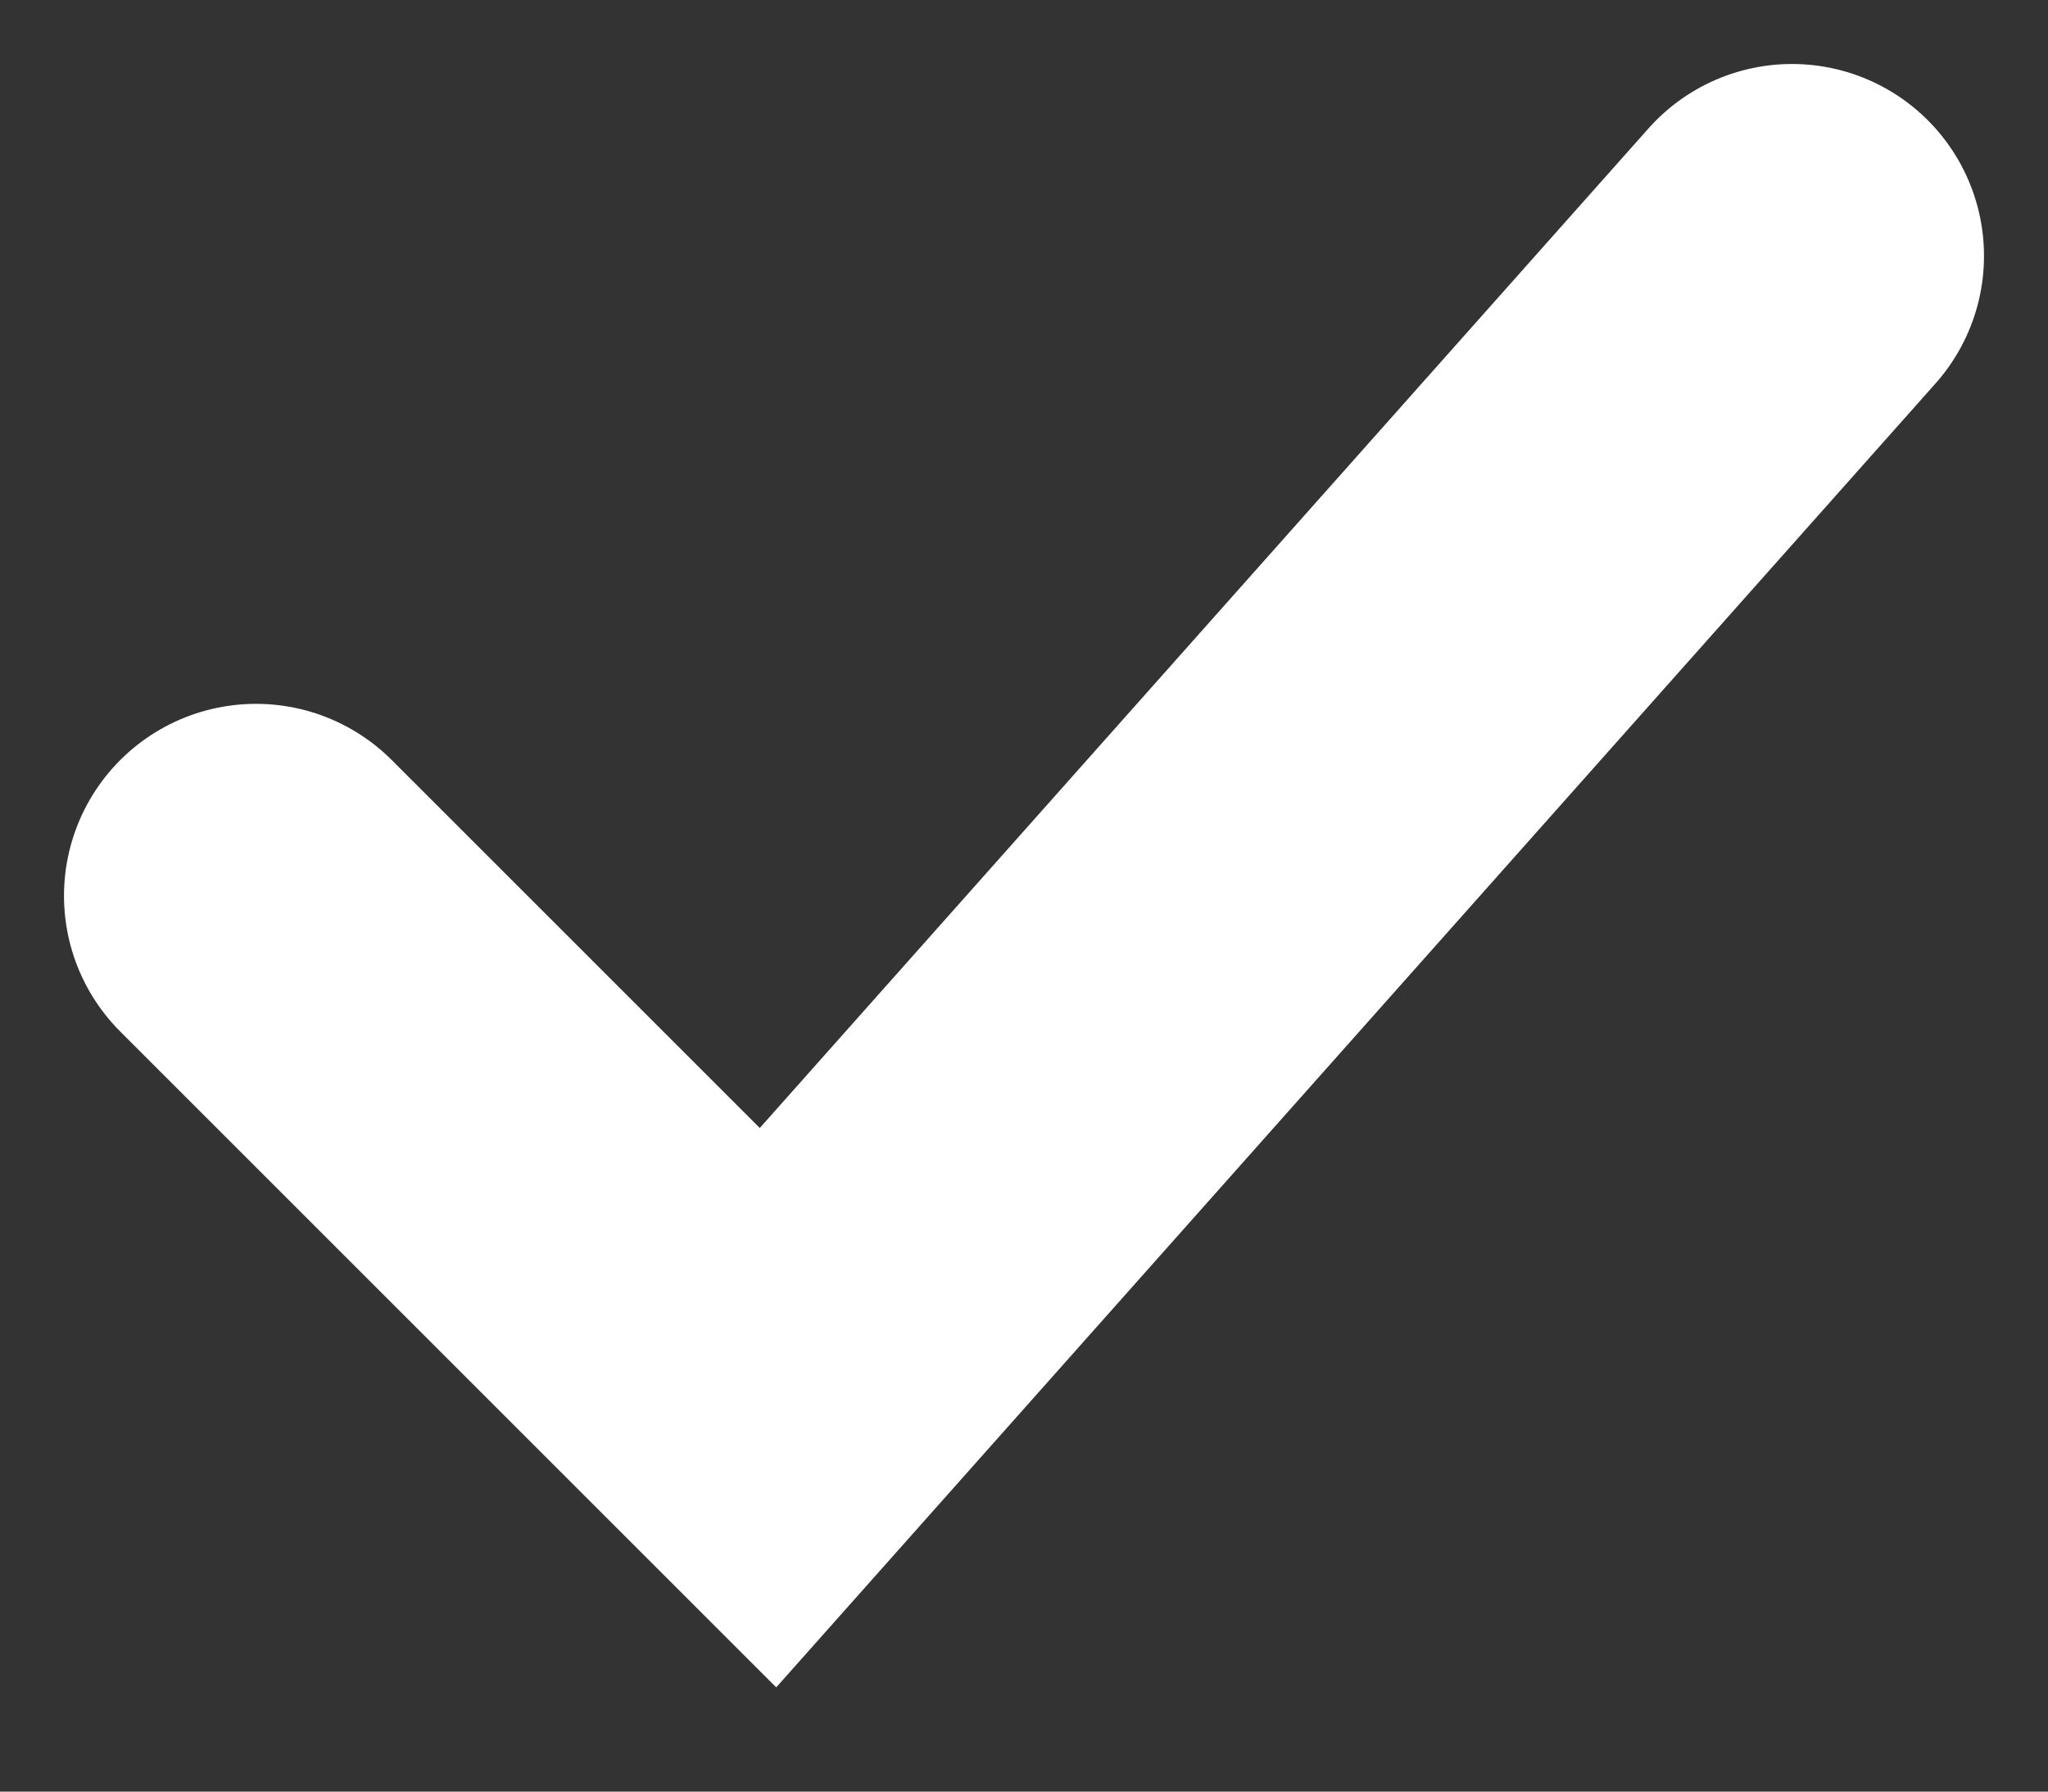 <?xml version="1.0" encoding="UTF-8"?> <svg xmlns="http://www.w3.org/2000/svg" width="8" height="7" viewBox="0 0 8 7" fill="none"><rect x="0" y="0" width="8" height="7" fill="#333333" stroke="none"/> <path d="M1 3.5L3 5.5L7 1" stroke="white" stroke-width="1.5" stroke-linecap="round"></path> </svg> 